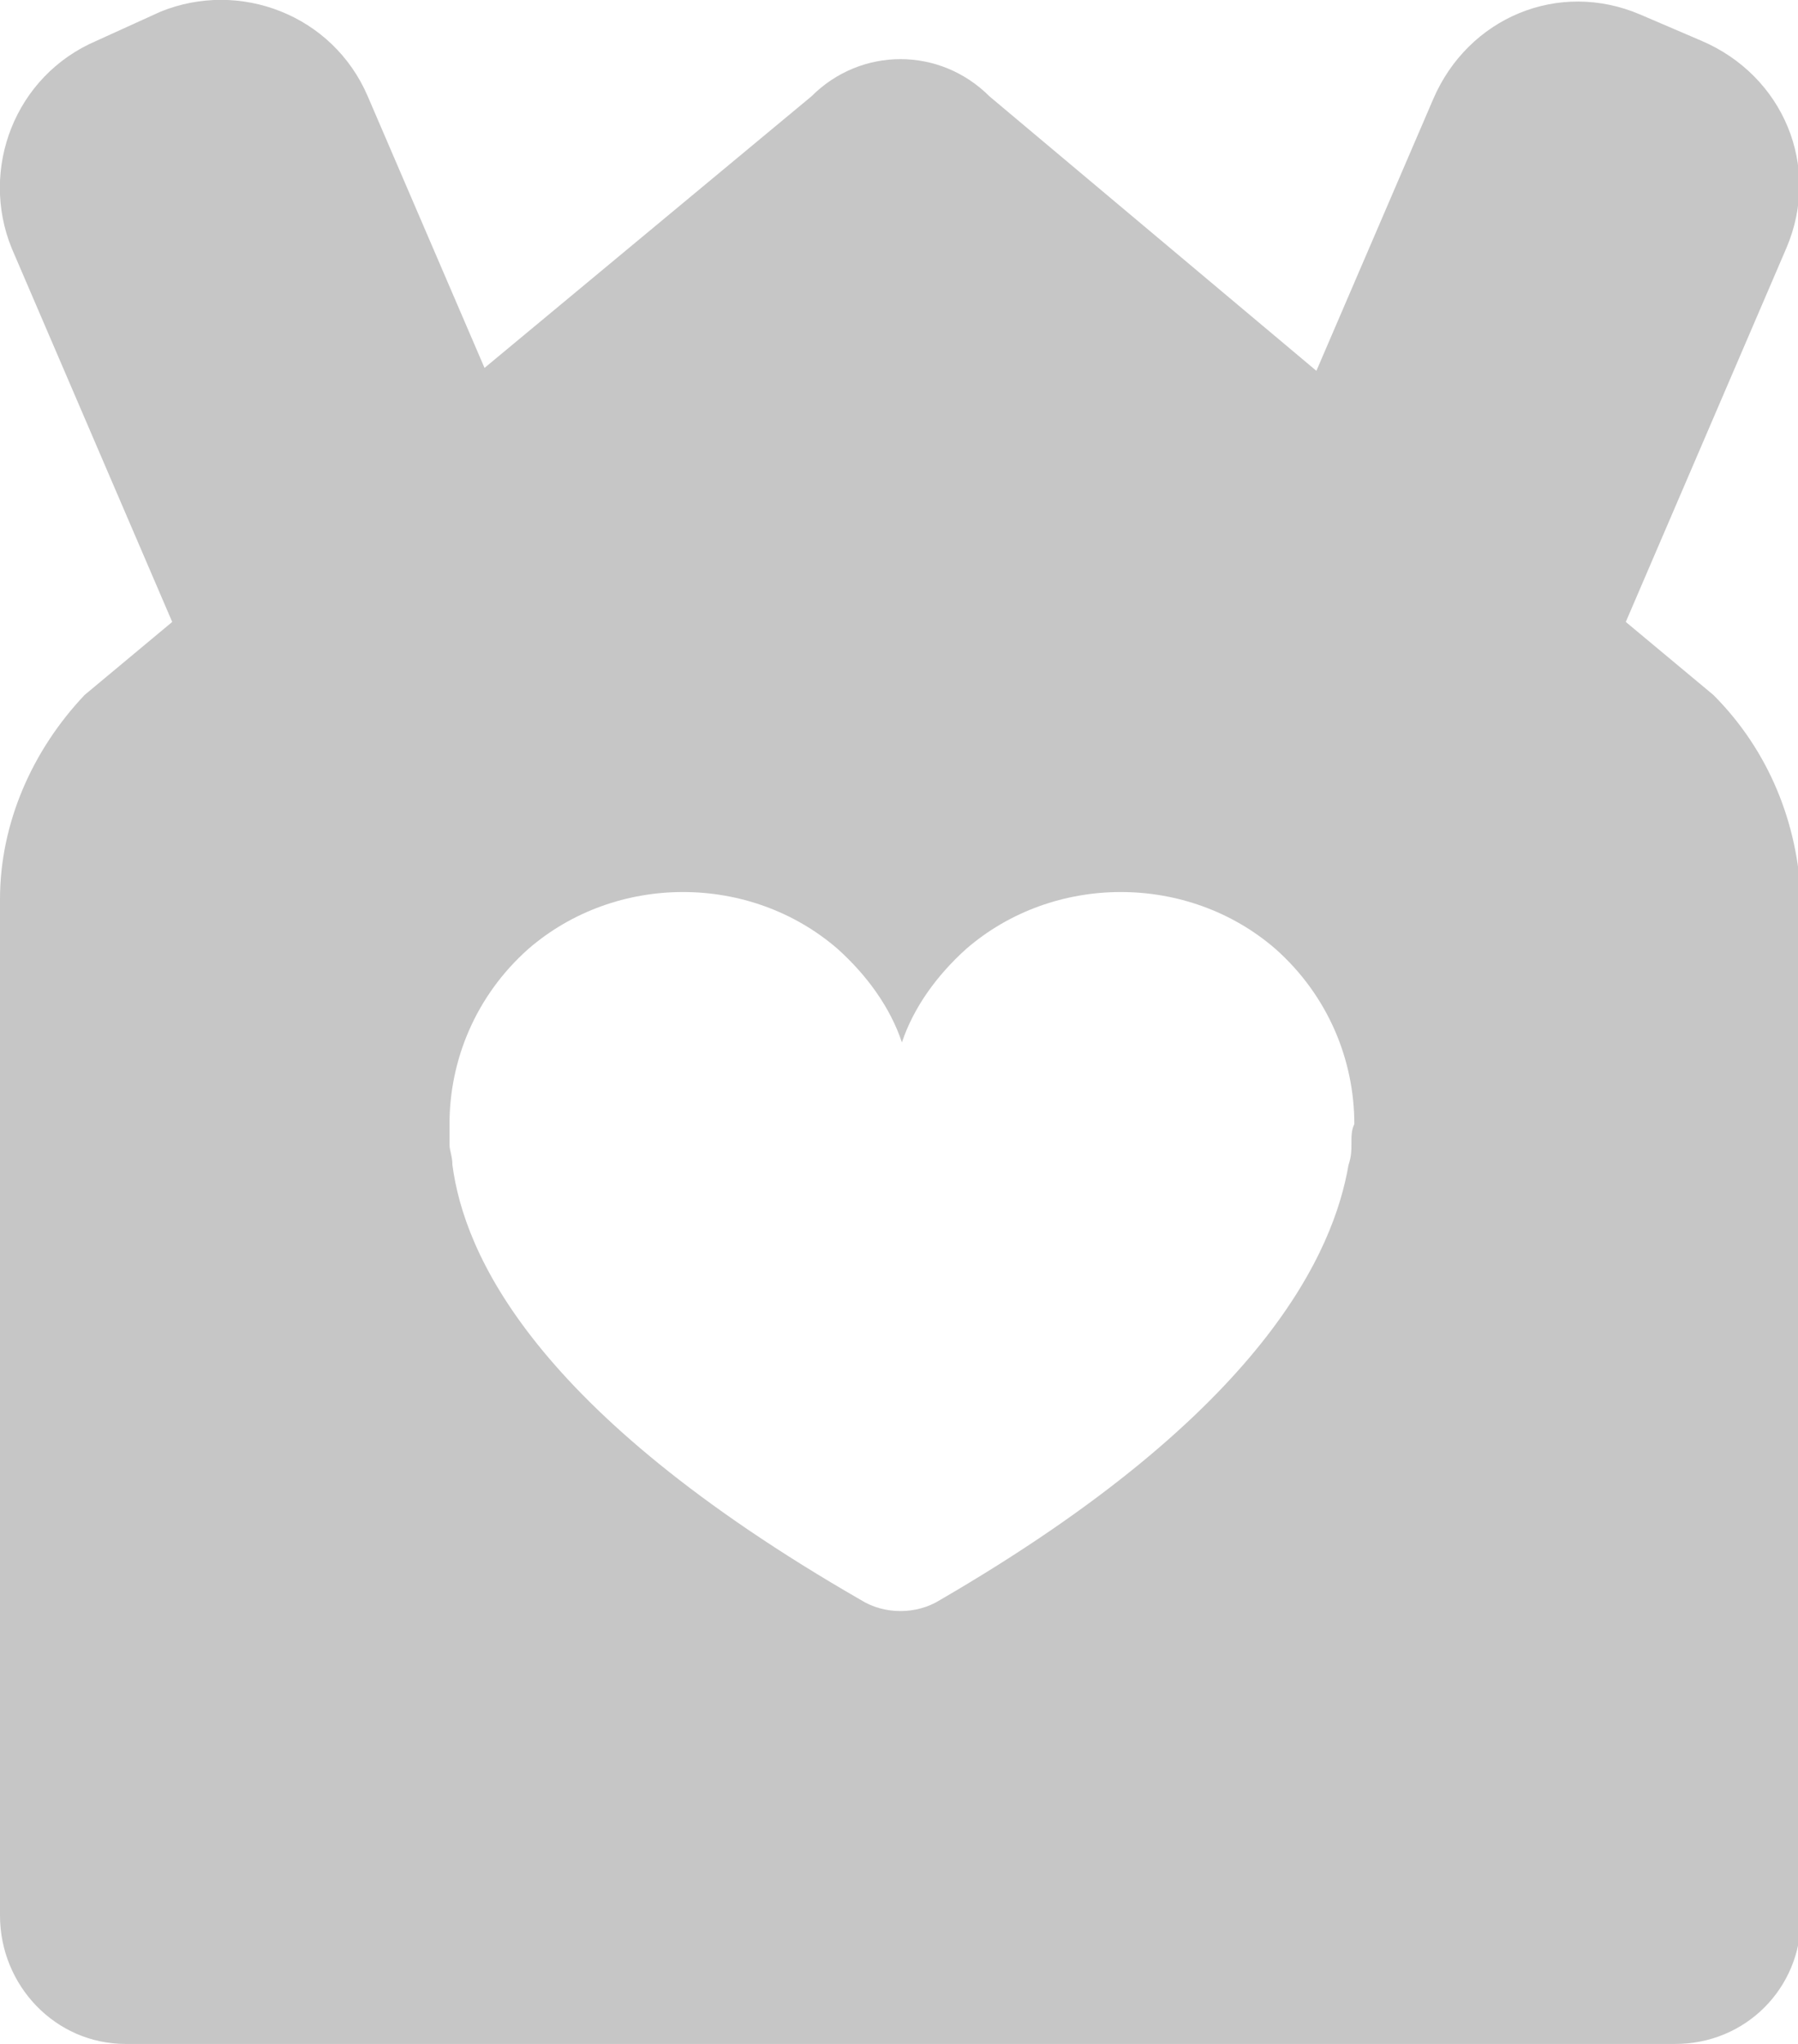 <?xml version="1.0" encoding="UTF-8"?> <!-- Generator: Adobe Illustrator 18.0.0, SVG Export Plug-In . SVG Version: 6.00 Build 0) --> <svg xmlns="http://www.w3.org/2000/svg" xmlns:xlink="http://www.w3.org/1999/xlink" id="Слой_1" x="0px" y="0px" viewBox="0 0 61.6 70" xml:space="preserve"> <path fill="#C6C6C6" d="M58.7,23.8l-3-2.5l5.5-12.8c1.2-2.8-0.1-5.9-2.9-7.1l-2.1-0.9c-2.8-1.2-5.9,0.1-7.1,2.9l-4,9.3L33.9,3.3 c-1.7-1.7-4.4-1.7-6.1,0l-11.2,9.3l-4-9.3c-1.2-2.8-4.4-4-7.1-2.9L3.3,1.4c-2.8,1.2-4,4.4-2.9,7.1l5.5,12.8l-3,2.5 C1.1,25.7,0,28.2,0,30.8v34.8C0,68,1.9,70,4.3,70h53.1c2.4,0,4.3-1.9,4.3-4.3V30.8C61.6,28.2,60.6,25.7,58.7,23.8z M46.3,39.2 c0,0.2,0,0.4-0.1,0.7c-0.5,2.9-2.8,8.4-14,14.9c-0.8,0.5-1.9,0.5-2.7,0c-11.3-6.5-13.6-11.9-14-14.9c0-0.3-0.1-0.5-0.1-0.7 c0-0.2,0-0.4,0-0.7c0-2.2,0.9-4.4,2.7-6c3-2.6,7.6-2.6,10.6,0c1,0.9,1.8,2,2.2,3.2c0.4-1.2,1.2-2.3,2.2-3.2c3-2.6,7.6-2.6,10.6,0 c1.8,1.6,2.7,3.8,2.7,6C46.3,38.7,46.3,38.9,46.3,39.2z"></path> </svg> 